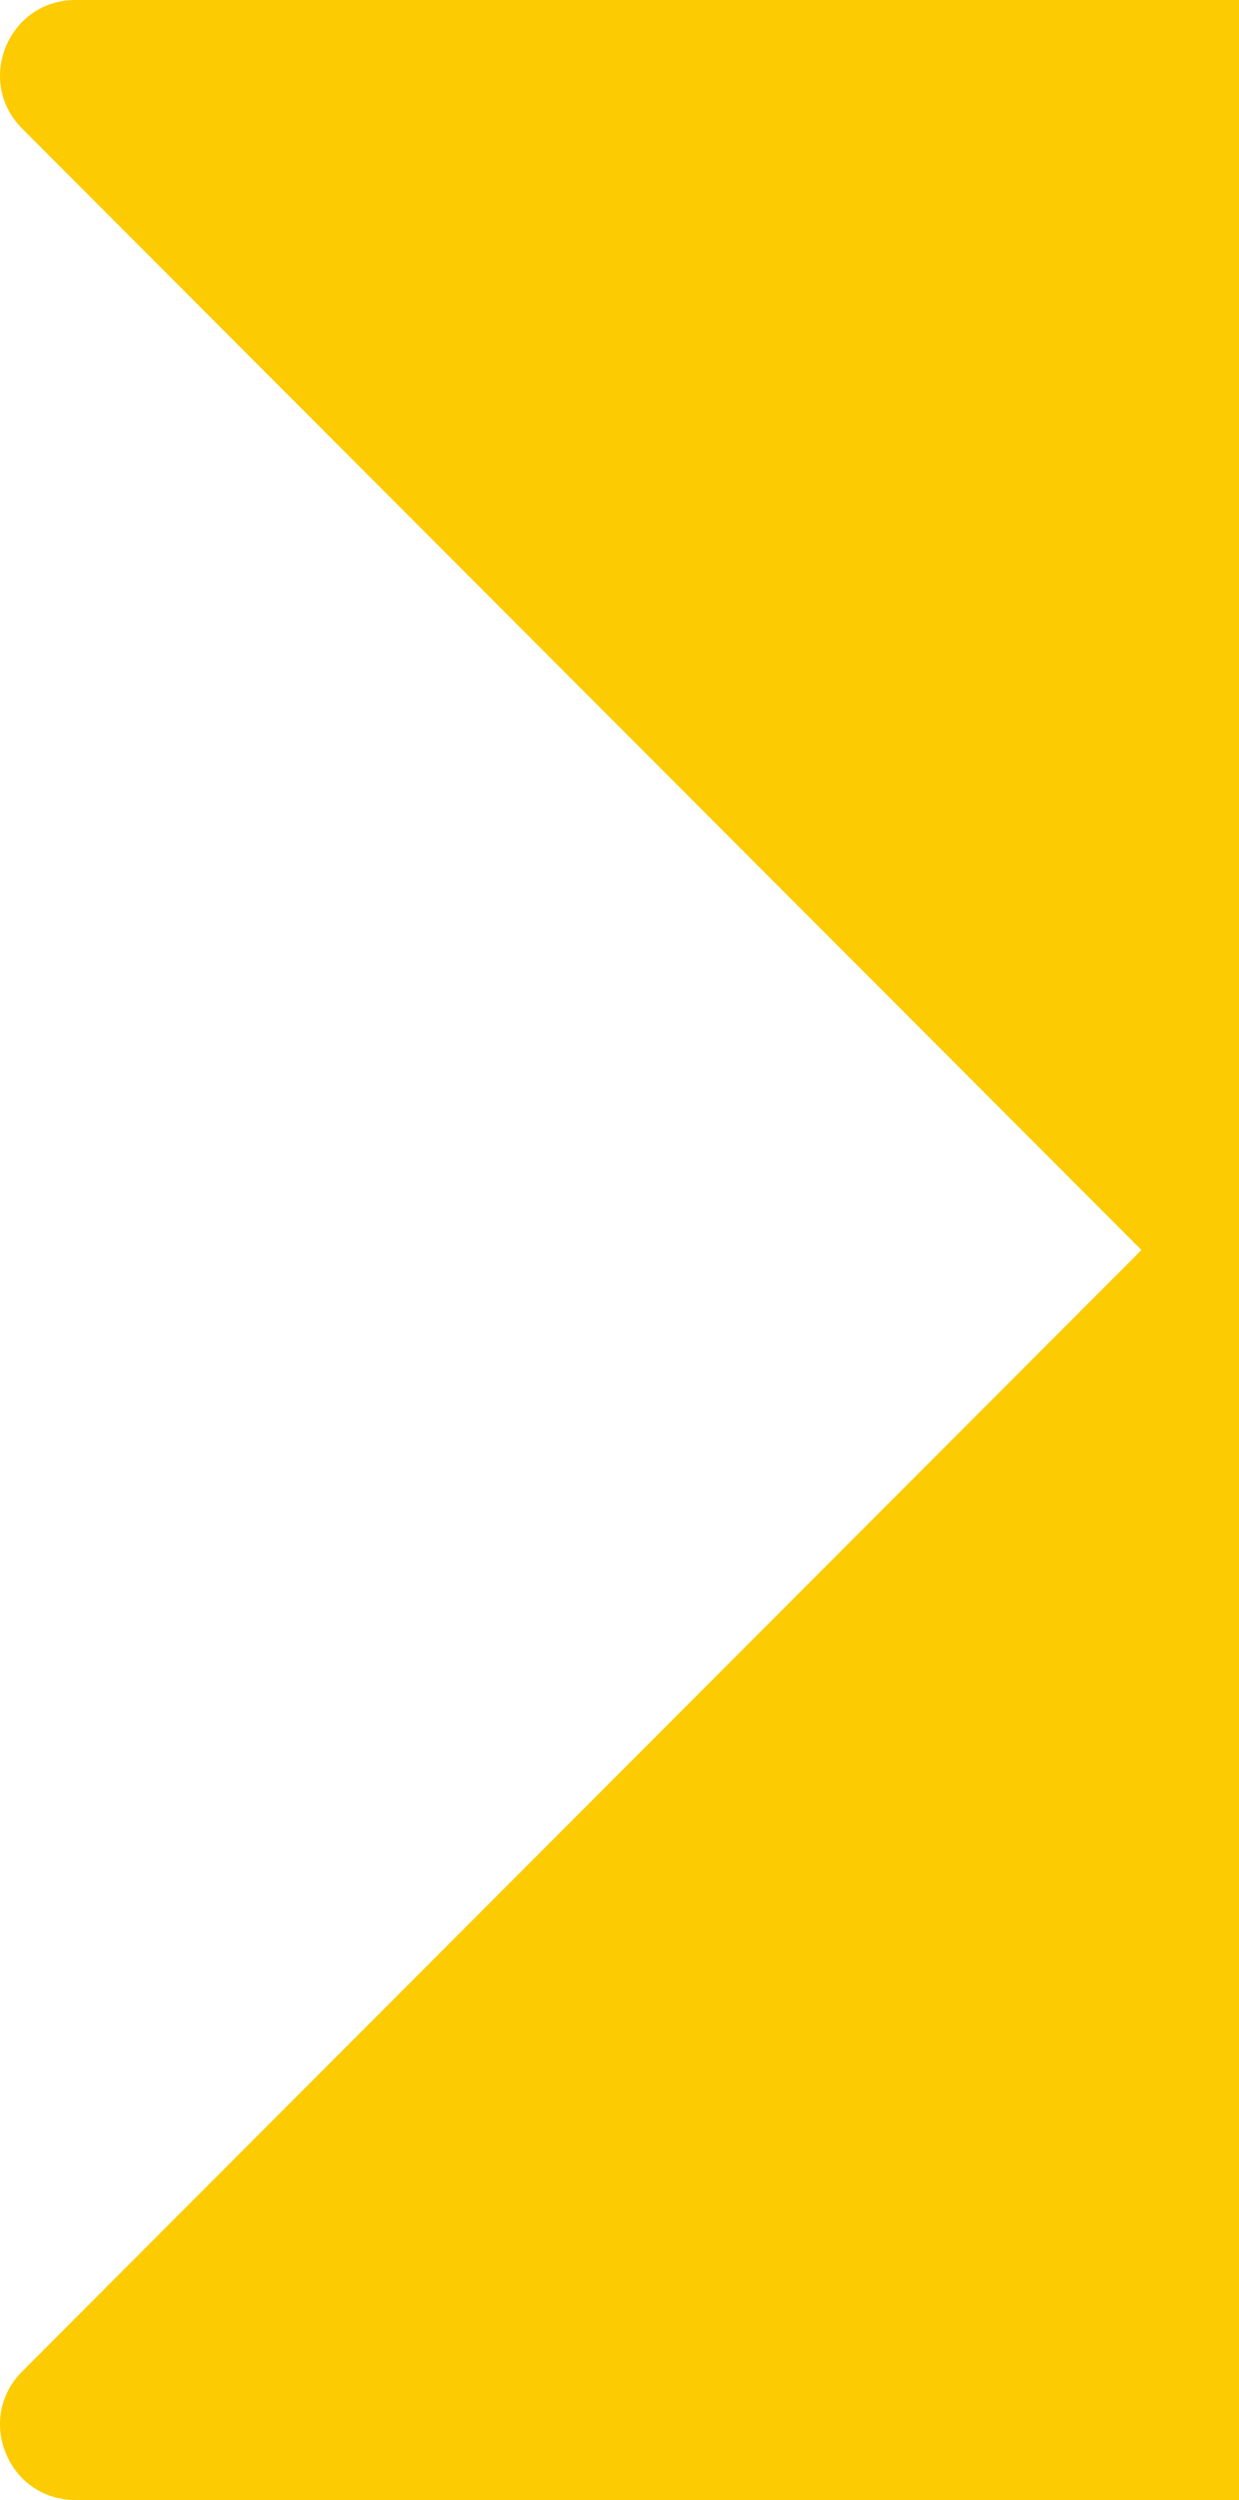<?xml version="1.0" encoding="UTF-8"?><svg id="Layer_2" xmlns="http://www.w3.org/2000/svg" viewBox="0 0 503.43 1015.74"><defs><style>.cls-1{fill:#fdcb01;}</style></defs><g id="Layer_1-2"><path class="cls-1" d="M30.68,1015.74H503.43V0H30.68C3.42,0-10.25,32.95,9.01,52.25L463.8,507.87,9.01,963.49c-19.26,19.3-5.59,52.25,21.67,52.25Z"/></g></svg>